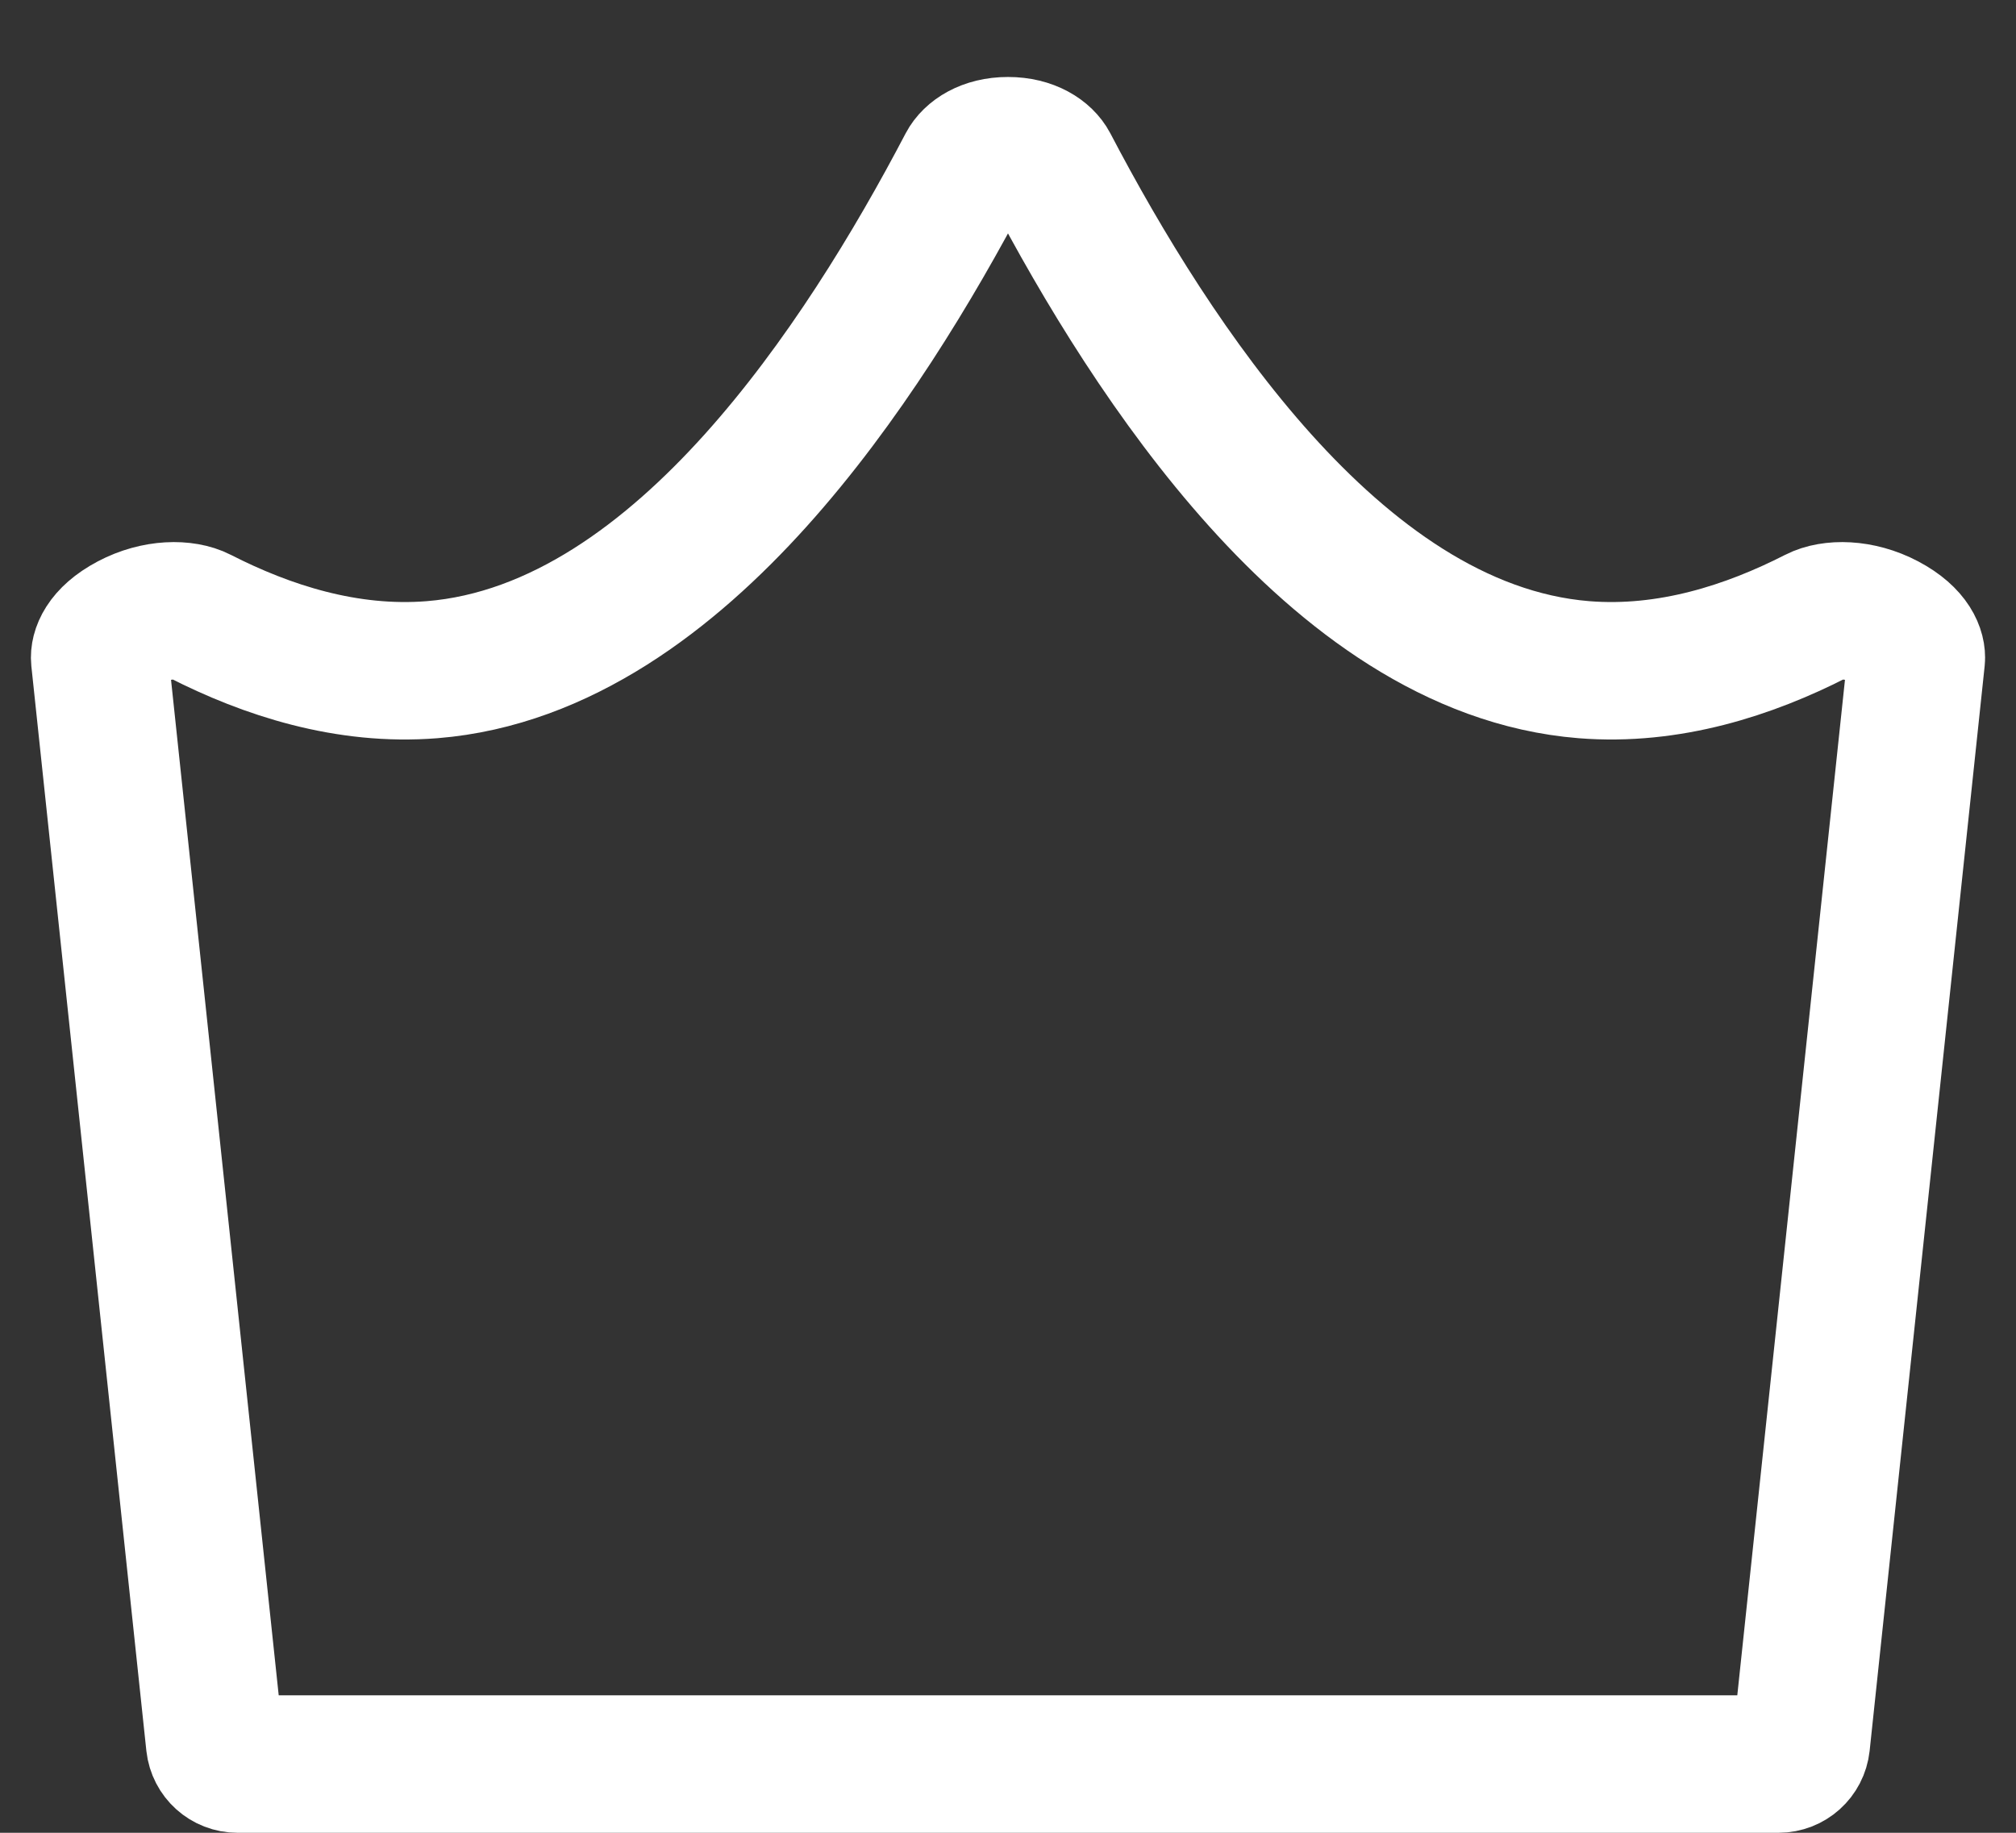 <?xml version="1.0" encoding="UTF-8"?> <svg xmlns="http://www.w3.org/2000/svg" width="22" height="20" viewBox="0 0 22 20" fill="none"><rect x="0" y="0" width="22" height="20" fill="#333333" stroke="none"/> <path d="M20.912 7.19L19.657 19.026C19.643 19.154 19.536 19.25 19.408 19.25H2.592C2.464 19.25 2.357 19.154 2.343 19.026L1.088 7.19C1.081 7.12 1.12 6.947 1.416 6.79C1.709 6.635 2.016 6.639 2.181 6.724C2.911 7.097 3.786 7.382 4.714 7.308C6.119 7.195 7.312 6.28 8.244 5.245C9.192 4.192 9.974 2.899 10.547 1.804C10.601 1.701 10.753 1.59 11 1.59C11.247 1.59 11.399 1.701 11.453 1.804C12.026 2.899 12.808 4.192 13.756 5.245C14.688 6.28 15.881 7.195 17.286 7.308C18.214 7.382 19.089 7.097 19.819 6.724C19.984 6.639 20.291 6.635 20.584 6.79C20.88 6.947 20.919 7.12 20.912 7.19Z" stroke="white" stroke-width="1.5"></path> </svg> 
